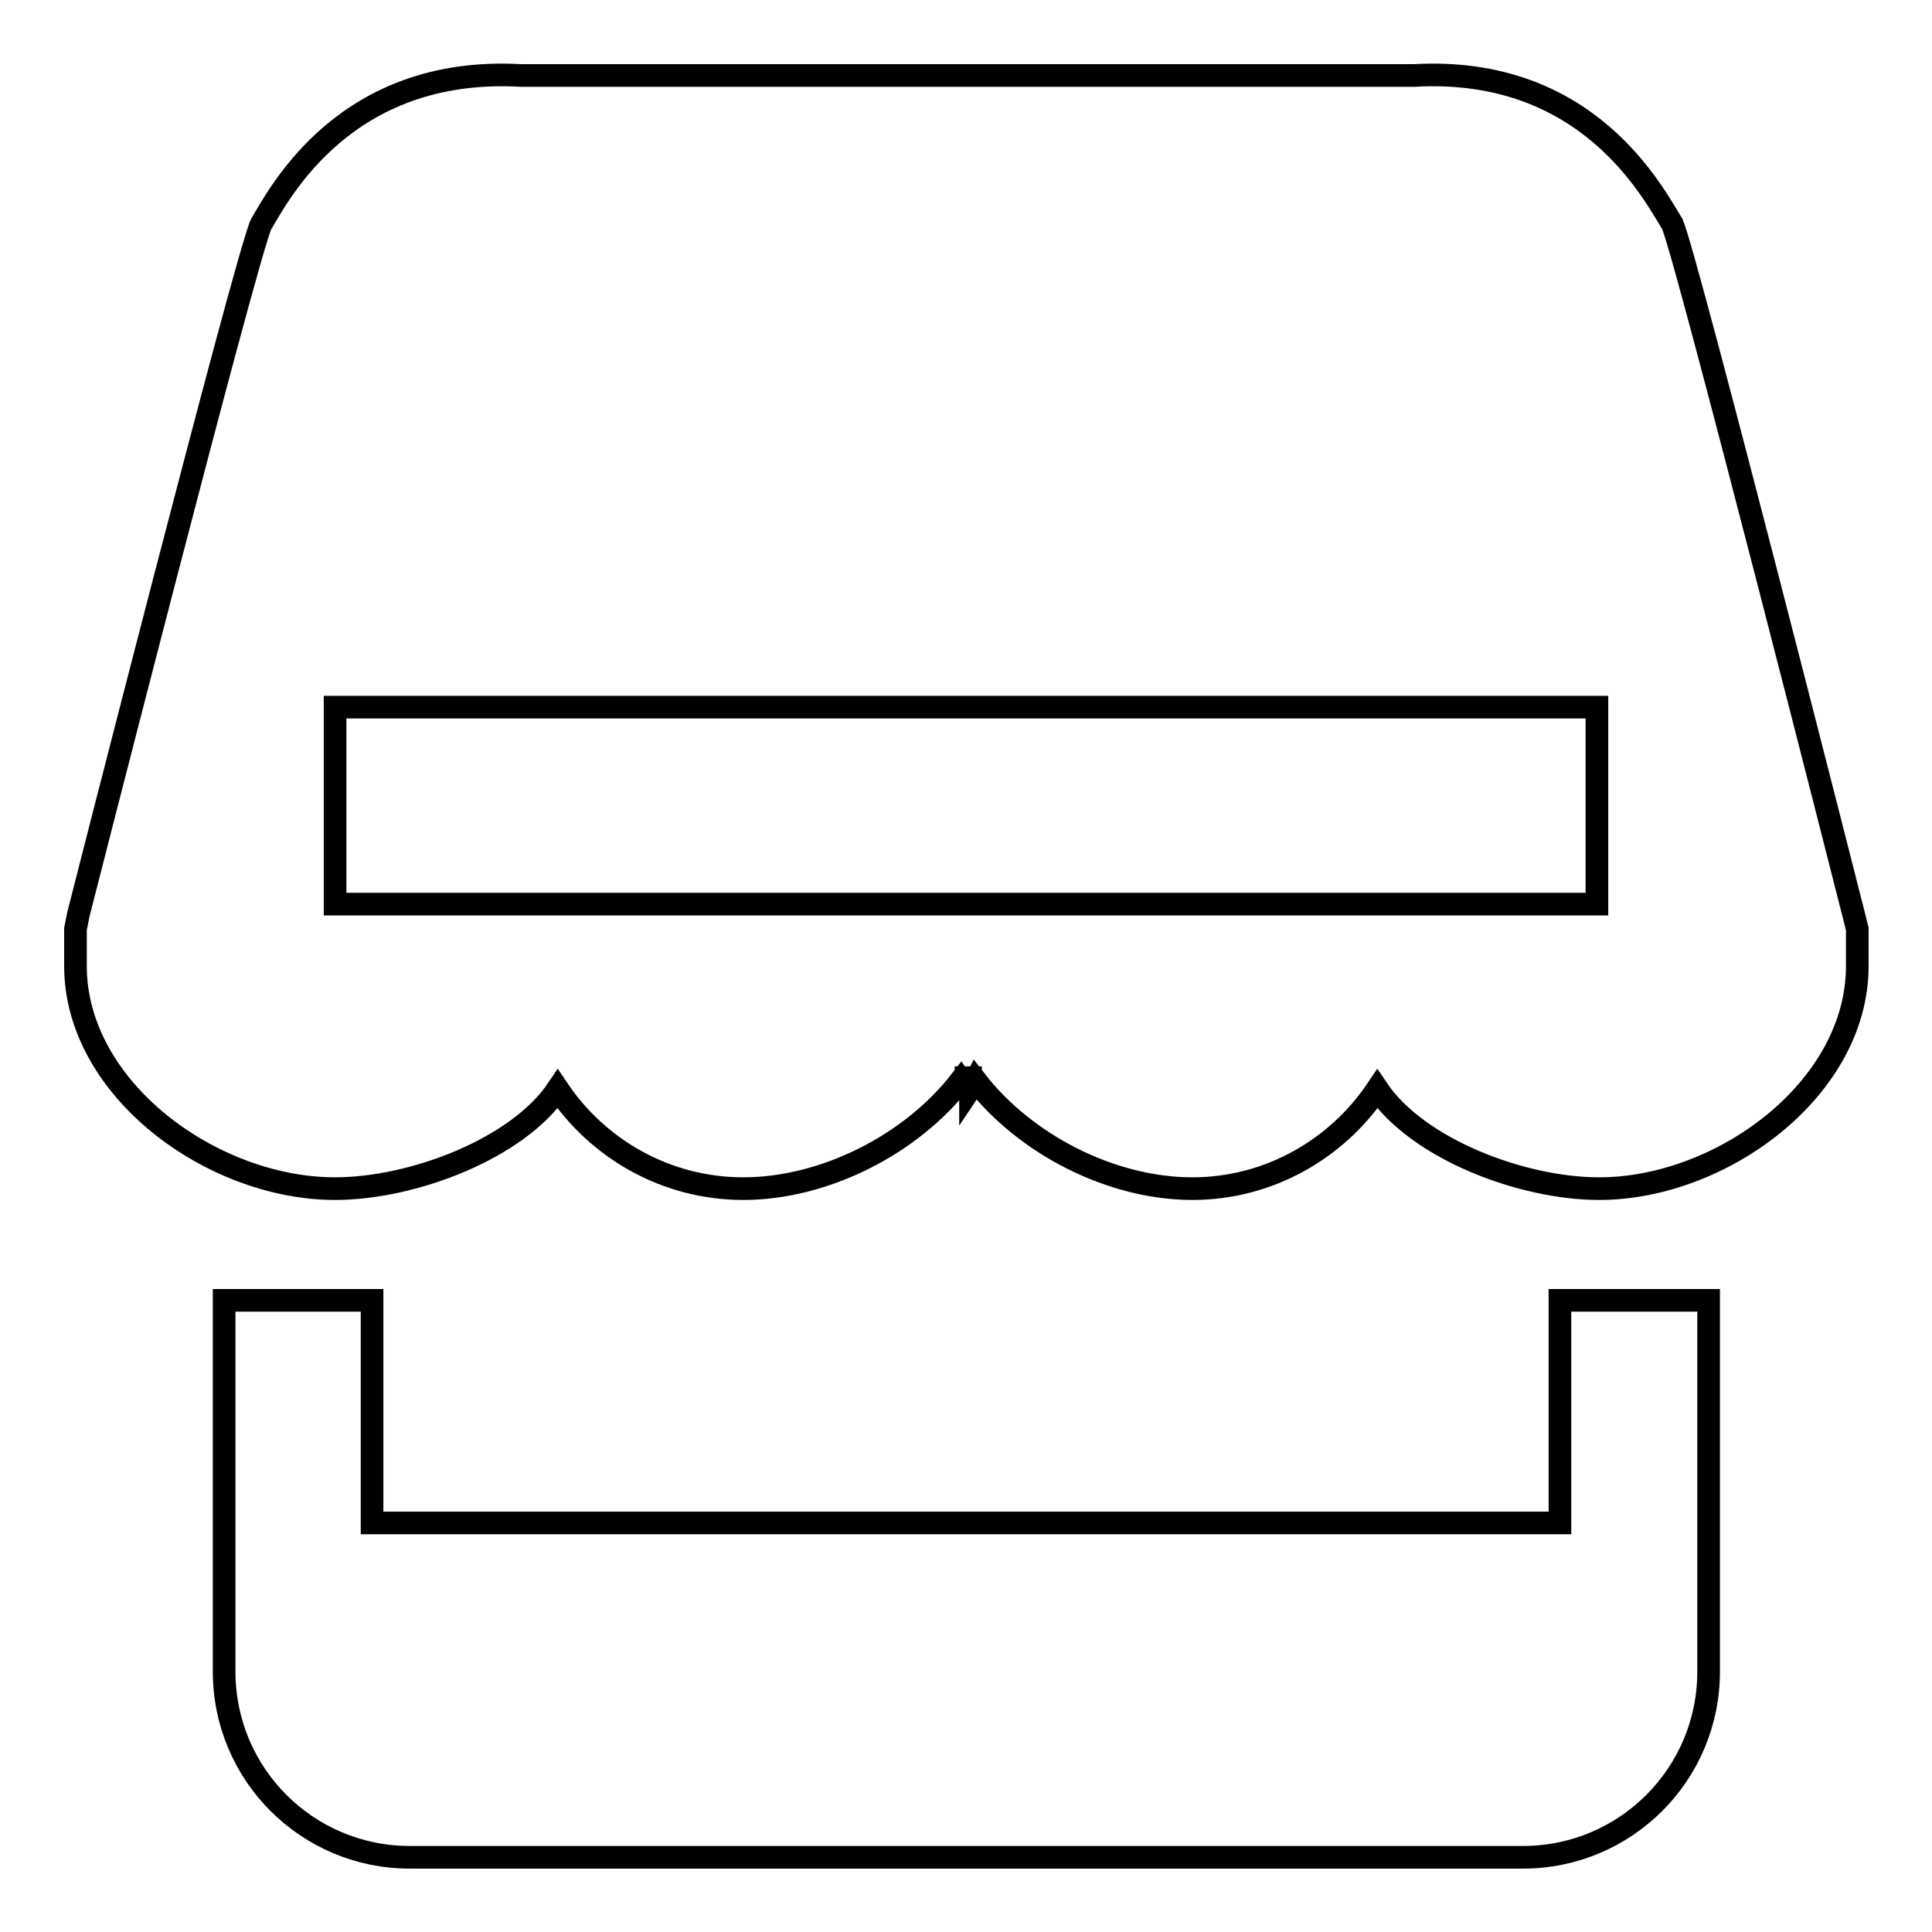 <?xml version="1.0" encoding="utf-8"?>
<!-- Svg Vector Icons : http://www.onlinewebfonts.com/icon -->
<!DOCTYPE svg PUBLIC "-//W3C//DTD SVG 1.1//EN" "http://www.w3.org/Graphics/SVG/1.1/DTD/svg11.dtd">
<svg version="1.1" xmlns="http://www.w3.org/2000/svg" xmlns:xlink="http://www.w3.org/1999/xlink" x="0px" y="0px" viewBox="0 0 256 256" enable-background="new 0 0 256 256" xml:space="preserve">
<g><g><path stroke-width="3" fill-opacity="0" stroke="#000000"  d="M245.6,121.1c0,0-22.1-87.1-24-91.4c-2.5-4-11.1-21-34.2-19.7H69C45.7,8.7,37,25.7,34.6,29.7c-2,4.3-24.2,91.4-24.2,91.4l-0.4,2v4.9c0,16.3,18.1,29.5,34.4,29.5c10.3,0,24.2-5.3,29.5-13.2c5.3,7.9,14.3,13.2,24.6,13.2c10.7,0,22.2-5.8,28.8-14.3c0.2,0.3,0.5,0.6,0.7,1v-1.4h0.6v1.4c0.2-0.3,0.5-0.6,0.7-1c6.6,8.5,18,14.3,28.7,14.3c10.2,0,19.2-5.3,24.5-13.2c5.3,7.9,19.1,13.2,29.4,13.2c16.2,0,34.2-13.2,34.2-29.5v-4.9L245.6,121.1L245.6,121.1z M44.4,93.7h167.2v26.1H44.4V93.7z M206.7,201.8H49.3v-29.5H29.7v49.2c0,13.6,11,24.6,24.6,24.6h147.5c13.6,0,24.6-11,24.6-24.6v-49.2h-19.7V201.8L206.7,201.8L206.7,201.8z"/></g></g>
</svg>
